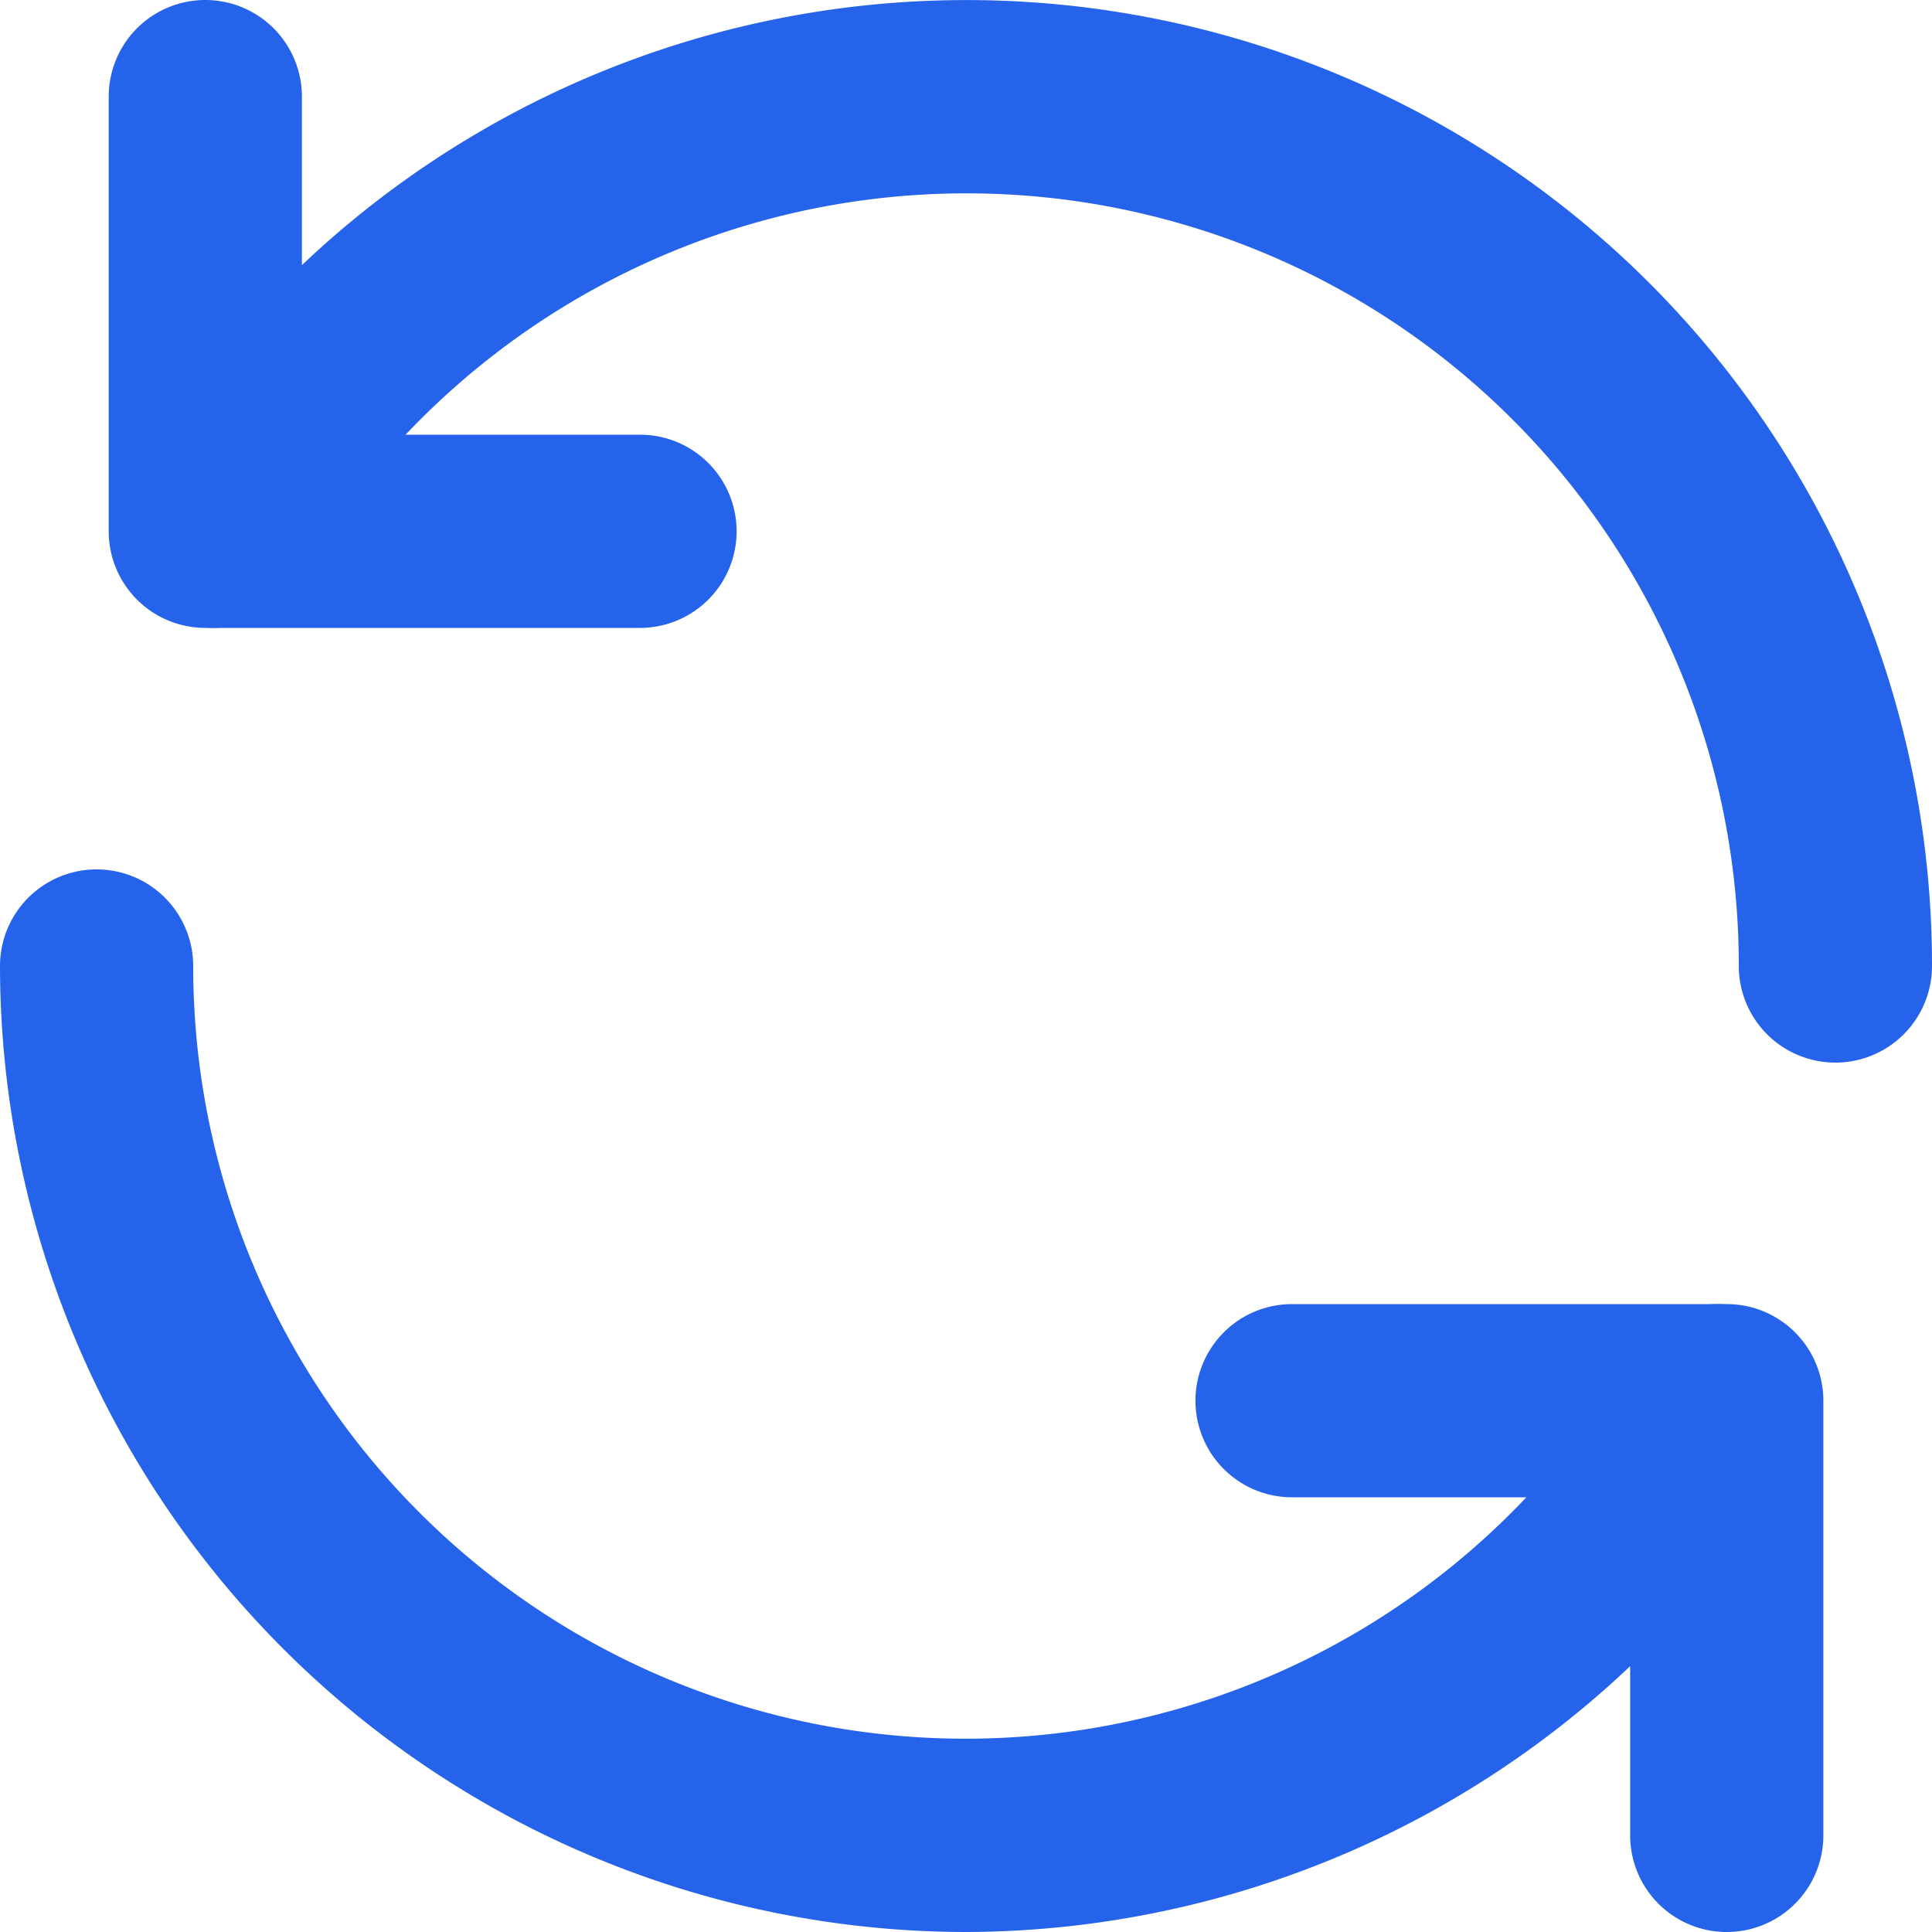 <svg xmlns="http://www.w3.org/2000/svg" width="30" height="30" fill="none" viewBox="0 0 30 30"><path fill="#2563eb" d="M9.938 9.75h-6.75a1.5 1.5 0 0 1-1.5-1.5V1.5a1.5 1.5 0 0 1 3 0v5.25h5.25a1.5 1.5 0 1 1 0 3"/><path fill="#2563eb" d="M28.5 16.5A1.5 1.5 0 0 1 27 15 11.993 11.993 0 0 0 4.62 9a1.5 1.5 0 0 1-2.597-1.503A14.993 14.993 0 0 1 30 15a1.5 1.5 0 0 1-1.5 1.5M26.813 30a1.5 1.5 0 0 1-1.5-1.5v-5.25h-5.25a1.5 1.5 0 1 1 0-3h6.75a1.5 1.5 0 0 1 1.5 1.5v6.75a1.5 1.5 0 0 1-1.5 1.5"/><path fill="#2563eb" d="M15 30A15.015 15.015 0 0 1 0 15a1.5 1.5 0 0 1 3 0 11.992 11.992 0 0 0 22.38 5.998 1.5 1.5 0 0 1 2.05-.546 1.5 1.5 0 0 1 .547 2.05A15.05 15.05 0 0 1 15 30"/></svg>